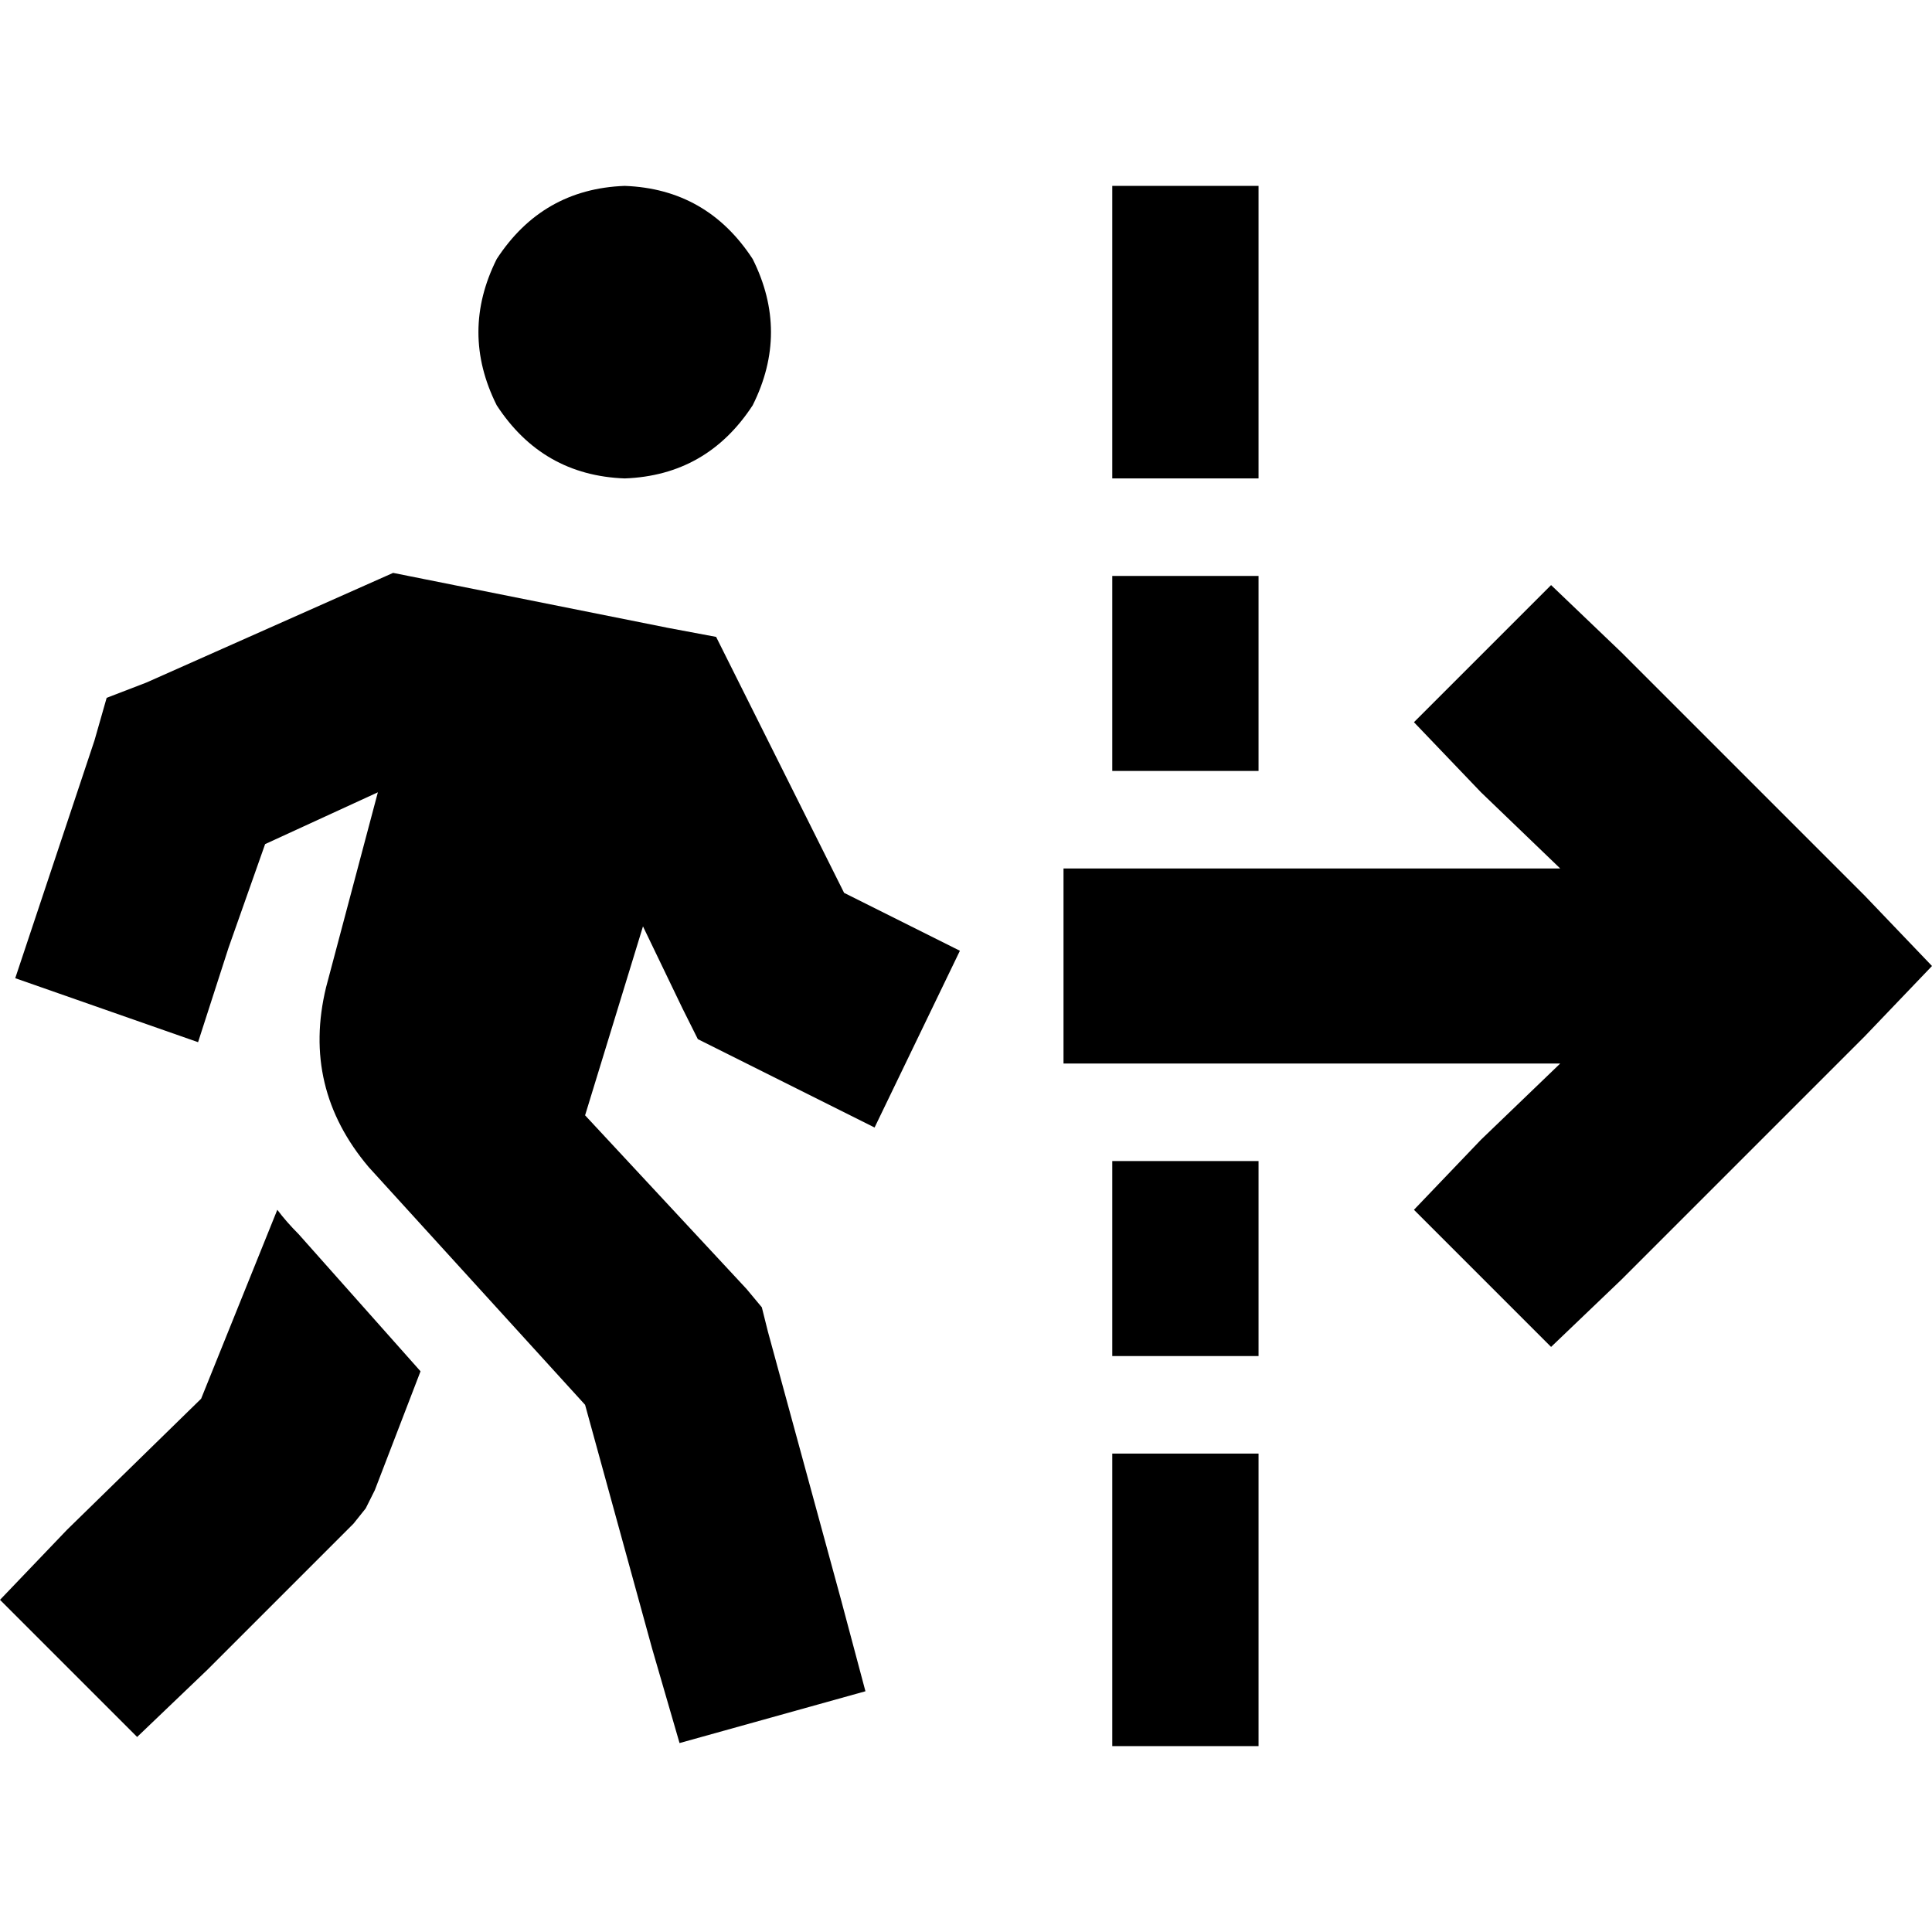<svg xmlns="http://www.w3.org/2000/svg" viewBox="0 0 512 512">
  <path d="M 165.552 49.262 Q 187.356 50.069 199.47 68.644 Q 209.161 88.025 199.47 107.407 Q 187.356 125.981 165.552 126.789 Q 143.748 125.981 131.634 107.407 Q 121.943 88.025 131.634 68.644 Q 143.748 50.069 165.552 49.262 L 165.552 49.262 Z M 104.177 151.823 L 112.252 153.438 L 104.177 151.823 L 112.252 153.438 L 176.858 166.36 L 176.858 166.36 L 189.779 168.782 L 189.779 168.782 L 195.432 180.088 L 195.432 180.088 L 223.697 236.618 L 223.697 236.618 L 254.385 251.962 L 254.385 251.962 L 231.773 298.801 L 231.773 298.801 L 193.009 279.42 L 193.009 279.42 L 184.934 275.382 L 184.934 275.382 L 180.896 267.306 L 180.896 267.306 L 170.397 245.502 L 170.397 245.502 L 155.054 295.571 L 155.054 295.571 L 197.855 341.603 L 197.855 341.603 L 201.893 346.448 L 201.893 346.448 L 203.508 352.909 L 203.508 352.909 L 222.89 423.975 L 222.89 423.975 L 229.35 448.202 L 229.35 448.202 L 180.088 461.931 L 180.088 461.931 L 172.82 436.896 L 172.82 436.896 L 155.054 372.29 L 155.054 372.29 L 97.716 309.3 L 97.716 309.3 Q 79.95 288.303 86.41 261.653 L 100.139 209.968 L 100.139 209.968 L 70.259 223.697 L 70.259 223.697 L 60.568 251.155 L 60.568 251.155 L 52.492 276.189 L 52.492 276.189 L 4.038 259.23 L 4.038 259.23 L 12.114 235.003 L 12.114 235.003 L 25.035 196.24 L 25.035 196.24 L 28.265 184.934 L 28.265 184.934 L 38.763 180.896 L 38.763 180.896 L 96.909 155.054 L 96.909 155.054 L 104.177 151.823 L 104.177 151.823 Z M 73.489 320.606 Q 75.912 323.836 79.142 327.066 L 111.445 363.407 L 111.445 363.407 L 99.331 394.902 L 99.331 394.902 L 96.909 399.748 L 96.909 399.748 L 93.678 403.785 L 93.678 403.785 L 54.915 442.549 L 54.915 442.549 L 36.341 460.315 L 36.341 460.315 L 0 423.975 L 0 423.975 L 17.767 405.401 L 17.767 405.401 L 53.3 370.675 L 53.3 370.675 L 73.489 320.606 L 73.489 320.606 Z M 333.527 68.644 L 333.527 107.407 L 333.527 68.644 L 333.527 107.407 L 333.527 126.789 L 333.527 126.789 L 294.763 126.789 L 294.763 126.789 L 294.763 107.407 L 294.763 107.407 L 294.763 68.644 L 294.763 68.644 L 294.763 49.262 L 294.763 49.262 L 333.527 49.262 L 333.527 49.262 L 333.527 68.644 L 333.527 68.644 Z M 429.628 172.82 L 494.233 237.426 L 429.628 172.82 L 494.233 237.426 L 512 256 L 512 256 L 494.233 274.574 L 494.233 274.574 L 429.628 339.18 L 429.628 339.18 L 411.054 356.946 L 411.054 356.946 L 374.713 320.606 L 374.713 320.606 L 392.479 302.032 L 392.479 302.032 L 413.476 281.842 L 413.476 281.842 L 307.685 281.842 L 281.842 281.842 L 281.842 230.158 L 281.842 230.158 L 307.685 230.158 L 413.476 230.158 L 392.479 209.968 L 392.479 209.968 L 374.713 191.394 L 374.713 191.394 L 411.054 155.054 L 411.054 155.054 L 429.628 172.82 L 429.628 172.82 Z M 333.527 152.631 L 333.527 172.013 L 333.527 152.631 L 333.527 172.013 L 333.527 184.934 L 333.527 184.934 L 333.527 204.315 L 333.527 204.315 L 294.763 204.315 L 294.763 204.315 L 294.763 184.934 L 294.763 184.934 L 294.763 172.013 L 294.763 172.013 L 294.763 152.631 L 294.763 152.631 L 333.527 152.631 L 333.527 152.631 Z M 333.527 327.066 L 333.527 339.987 L 333.527 327.066 L 333.527 339.987 L 333.527 359.369 L 333.527 359.369 L 294.763 359.369 L 294.763 359.369 L 294.763 339.987 L 294.763 339.987 L 294.763 327.066 L 294.763 327.066 L 294.763 307.685 L 294.763 307.685 L 333.527 307.685 L 333.527 307.685 L 333.527 327.066 L 333.527 327.066 Z M 333.527 385.211 L 333.527 404.593 L 333.527 385.211 L 333.527 404.593 L 333.527 443.356 L 333.527 443.356 L 333.527 462.738 L 333.527 462.738 L 294.763 462.738 L 294.763 462.738 L 294.763 443.356 L 294.763 443.356 L 294.763 404.593 L 294.763 404.593 L 294.763 385.211 L 294.763 385.211 L 333.527 385.211 L 333.527 385.211 Z" />
</svg>